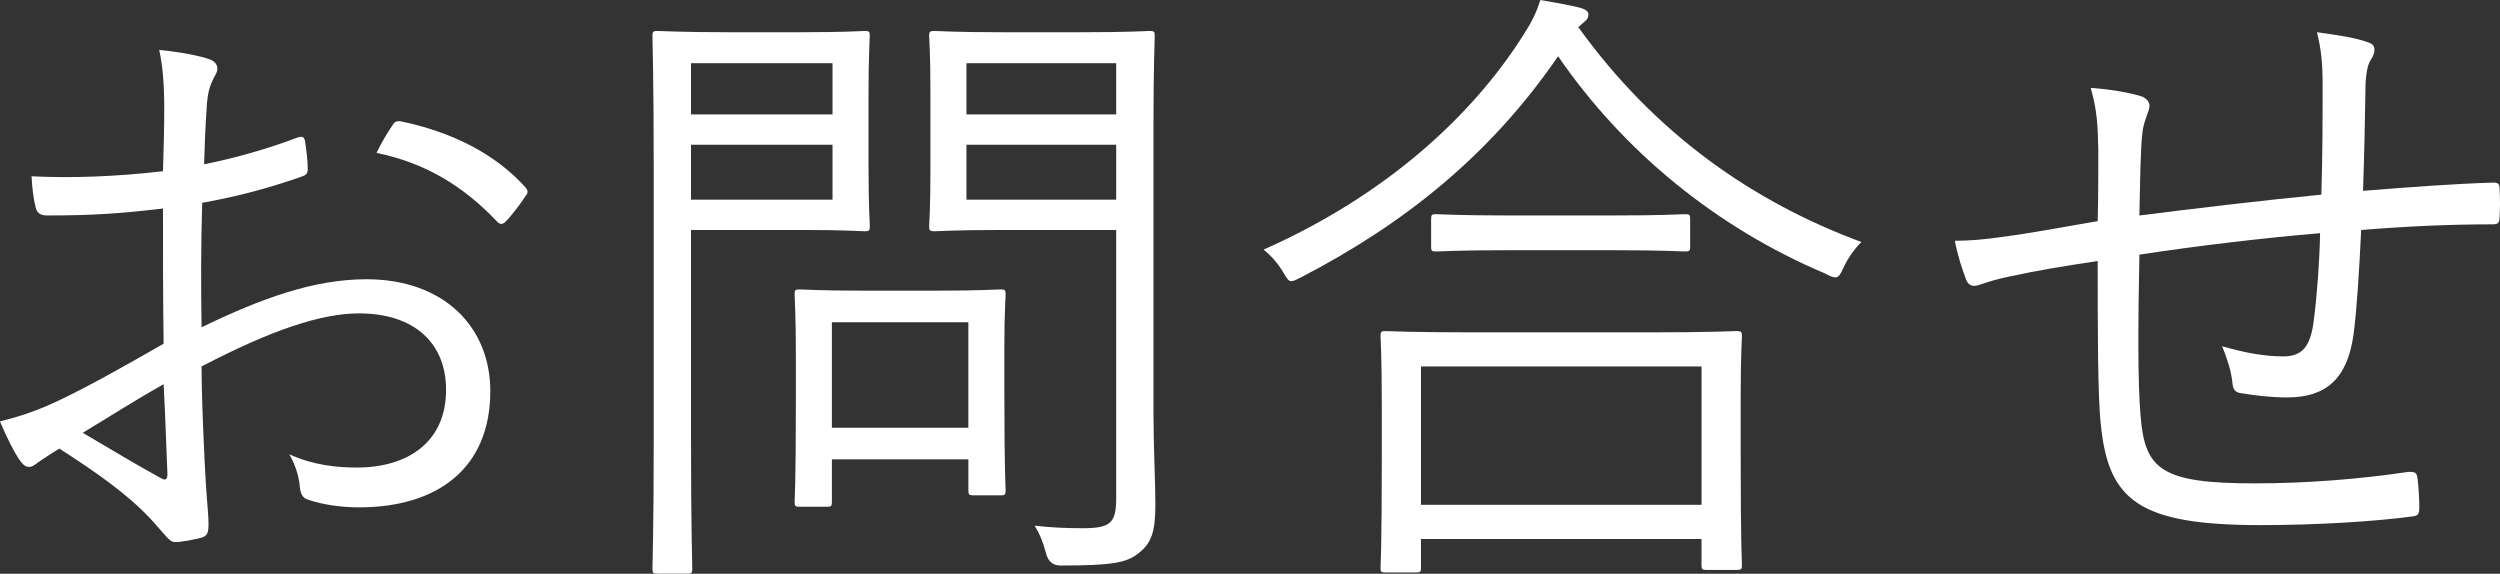 <?xml version="1.0" encoding="UTF-8"?><svg xmlns="http://www.w3.org/2000/svg" viewBox="0 0 106.805 24.51"><rect x="0" y="0" width="106.805" height="24.51" fill="#333333" stroke="none"/><defs><style>.d{fill:#fff;}</style></defs><g id="a"/><g id="b"><g id="c"><g><path class="d" d="M7.018,4.67c0-1.16-.081-1.916-.216-2.537,.837,.081,1.728,.243,2.16,.404,.216,.081,.324,.217,.324,.405,0,.108-.054,.216-.135,.351-.135,.271-.297,.594-.324,1.377-.054,.729-.081,1.484-.108,2.349,1.35-.271,2.672-.648,3.968-1.134,.216-.081,.324-.054,.351,.188,.054,.378,.108,.756,.108,1.134,0,.243-.081,.271-.297,.352-1.404,.485-2.591,.81-4.211,1.106-.054,1.755-.054,3.536-.027,5.317,2.564-1.241,4.805-2.052,7.045-2.052,3.32,0,5.291,2.052,5.291,4.778,0,3.266-2.213,4.967-5.614,4.967-.729,0-1.539-.108-2.16-.324-.27-.081-.351-.27-.378-.702-.054-.351-.162-.756-.432-1.241,.999,.459,1.998,.566,2.888,.566,2.16,0,3.806-1.079,3.806-3.319,0-1.971-1.323-3.267-3.725-3.267-1.593,0-3.725,.702-6.721,2.268,0,.972,.054,2.456,.135,4.13,.054,1.269,.162,2.132,.162,2.564,0,.378-.027,.539-.297,.62-.324,.081-.837,.189-1.134,.189-.243,0-.378-.271-1.026-.972-.972-1.053-2.321-1.998-3.914-3.023-.405,.243-.675,.432-.918,.594-.135,.108-.243,.189-.378,.189-.162,0-.27-.108-.405-.297-.243-.352-.54-.945-.837-1.646,.756-.189,1.566-.433,2.618-.945,1.188-.566,2.727-1.431,4.373-2.375-.027-1.917-.027-3.914-.027-5.776-1.809,.216-3.05,.297-4.94,.297-.351,0-.459-.136-.513-.405-.081-.324-.135-.756-.162-1.269,1.646,.081,3.509,.027,5.615-.216,.027-.972,.054-1.728,.054-2.646Zm-3.482,13.82c1.296,.756,2.213,1.322,3.347,1.943,.189,.108,.27,.054,.27-.188-.054-1.161-.081-2.349-.162-3.833-1.242,.701-2.159,1.295-3.455,2.078ZM16.736,5.398c.108-.188,.189-.242,.378-.216,2.105,.432,4.021,1.35,5.344,2.834,.108,.136,.108,.217,0,.352-.216,.324-.567,.81-.864,1.106-.135,.135-.243,.108-.351,0-1.431-1.512-3.05-2.51-5.156-2.942,.189-.404,.405-.756,.648-1.134Z"/><path class="d" d="M37.106,7.181c0,1.673,.054,2.348,.054,2.483,0,.188-.027,.216-.216,.216-.135,0-.81-.055-2.699-.055h-4.724v8.854c0,3.859,.054,5.452,.054,5.614,0,.188-.027,.216-.216,.216h-1.269c-.189,0-.216-.027-.216-.216,0-.162,.054-1.755,.054-5.614V7.207c0-3.859-.054-5.506-.054-5.668,0-.189,.027-.216,.216-.216,.162,0,1.053,.054,3.05,.054h3.104c1.89,0,2.564-.054,2.699-.054,.189,0,.216,.026,.216,.216,0,.162-.054,.837-.054,2.483v3.158Zm-1.539-4.481h-6.046v2.187h6.046V2.699Zm0,3.482h-6.046v2.349h6.046v-2.349Zm7.342,10.635c0,3.429,.054,3.995,.054,4.13,0,.189-.027,.216-.216,.216h-1.133c-.216,0-.243-.026-.243-.216v-1.322h-5.831v1.809c0,.188-.027,.216-.216,.216h-1.161c-.189,0-.216-.027-.216-.216,0-.135,.054-.729,.054-4.292v-1.89c0-1.89-.054-2.51-.054-2.672,0-.189,.027-.216,.216-.216,.162,0,.783,.054,2.78,.054h3.023c1.97,0,2.618-.054,2.78-.054,.189,0,.216,.026,.216,.216,0,.162-.054,.782-.054,2.213v2.024Zm-1.539-3.05h-5.831v4.508h5.831v-4.508Zm7.909,3.887c0,1.484,.081,2.889,.081,3.914,0,1.188-.189,1.646-.702,2.052-.513,.432-1.188,.54-3.347,.54q-.486,0-.621-.514c-.135-.513-.27-.836-.486-1.188,.702,.081,1.322,.108,2.051,.108,1.188,0,1.431-.216,1.431-1.296V9.825h-4.832c-2.105,0-2.78,.055-2.916,.055-.216,0-.243-.027-.243-.216,0-.136,.054-.648,.054-2.322V3.86c0-1.646-.054-2.159-.054-2.321,0-.189,.027-.216,.243-.216,.135,0,.81,.054,2.916,.054h3.347c2.079,0,2.78-.054,2.916-.054,.189,0,.216,.026,.216,.216,0,.162-.054,1.241-.054,3.859v12.255Zm-1.593-14.954h-6.397v2.187h6.397V2.699Zm0,3.482h-6.397v2.349h6.397v-2.349Z"/><path class="d" d="M67.429,1.161c3.266,4.534,7.423,7.45,12.093,9.178-.297,.297-.567,.675-.756,1.079-.135,.297-.216,.432-.351,.432-.108,0-.243-.054-.432-.161-4.67-1.971-8.638-5.237-11.418-9.286-2.888,4.211-6.559,7.153-10.986,9.447-.216,.108-.324,.162-.405,.162-.135,0-.189-.107-.351-.378-.243-.404-.513-.701-.837-.972,5.237-2.321,8.908-5.723,11.067-9.123,.405-.621,.567-.972,.756-1.539,.648,.108,1.215,.216,1.674,.324,.27,.081,.378,.162,.378,.297s-.054,.216-.189,.324l-.243,.216Zm6.937,18.328c0,3.887,.054,4.508,.054,4.643,0,.188-.027,.216-.243,.216h-1.269c-.189,0-.216-.027-.216-.216v-1.106h-11.985v1.241c0,.162-.027,.189-.216,.189h-1.296c-.189,0-.216-.027-.216-.189s.054-.782,.054-4.696v-2.187c0-2.214-.054-2.889-.054-3.023,0-.188,.027-.216,.216-.216,.162,0,1.08,.054,3.725,.054h7.558c2.645,0,3.563-.054,3.698-.054,.216,0,.243,.027,.243,.216,0,.135-.054,.81-.054,2.646v2.483Zm-1.673-3.833h-11.985v5.911h11.985v-5.911Zm-.486-5.129c0,.189-.027,.216-.216,.216-.135,0-.891-.054-3.158-.054h-4.319c-2.268,0-2.997,.054-3.158,.054-.189,0-.216-.026-.216-.216v-1.16c0-.189,.027-.217,.216-.217,.162,0,.891,.055,3.158,.055h4.319c2.267,0,3.023-.055,3.158-.055,.189,0,.216,.027,.216,.217v1.16Z"/><path class="d" d="M99.227,3.617c0-.863-.054-1.512-.243-2.24,.999,.135,1.647,.243,2.105,.405,.27,.08,.351,.161,.351,.351,0,.162-.081,.324-.162,.432-.135,.216-.189,.567-.216,.972-.027,1.62-.054,3.051-.108,4.616,2.051-.162,3.779-.297,5.561-.352,.216,0,.27,.055,.27,.271,.027,.378,.027,.837,0,1.188,0,.243-.054,.324-.27,.324-1.862,0-3.644,.081-5.642,.242-.081,1.755-.189,3.429-.324,4.454-.27,1.971-1.242,2.699-2.834,2.699-.729,0-1.35-.081-2.024-.188-.243-.055-.297-.189-.324-.486-.054-.485-.216-.972-.432-1.512,.945,.271,1.782,.433,2.619,.433,.81,0,1.161-.433,1.295-1.539,.135-1.025,.243-2.456,.27-3.725-2.538,.216-5.237,.539-7.72,.917-.054,2.861-.081,5.399,.054,6.938,.189,2.24,.891,2.834,4.859,2.834,2.267,0,4.535-.188,6.532-.485,.324-.027,.405,.026,.432,.243,.054,.351,.081,.972,.081,1.269,0,.27-.054,.351-.243,.378-1.566,.216-4.103,.378-6.533,.378-5.209,0-6.505-1.053-6.829-4.292-.135-1.188-.135-4.13-.135-6.991-1.431,.216-2.591,.404-3.833,.675-.378,.081-.783,.188-1.242,.351-.27,.081-.432,.027-.54-.216-.162-.432-.378-1.053-.486-1.674,.594,0,1.269-.054,1.998-.162,1.431-.188,2.78-.458,4.103-.675,.027-1.053,.027-2.051,.027-3.05-.027-1.134-.054-1.674-.324-2.646,.783,.055,1.592,.189,2.132,.352,.216,.054,.378,.242,.378,.404,0,.189-.108,.378-.162,.567-.135,.378-.162,.701-.189,1.188-.054,1.106-.054,1.943-.081,2.942,2.322-.297,5.291-.648,7.774-.891,.054-1.647,.054-3.267,.054-4.697Z"/></g></g></g></svg>